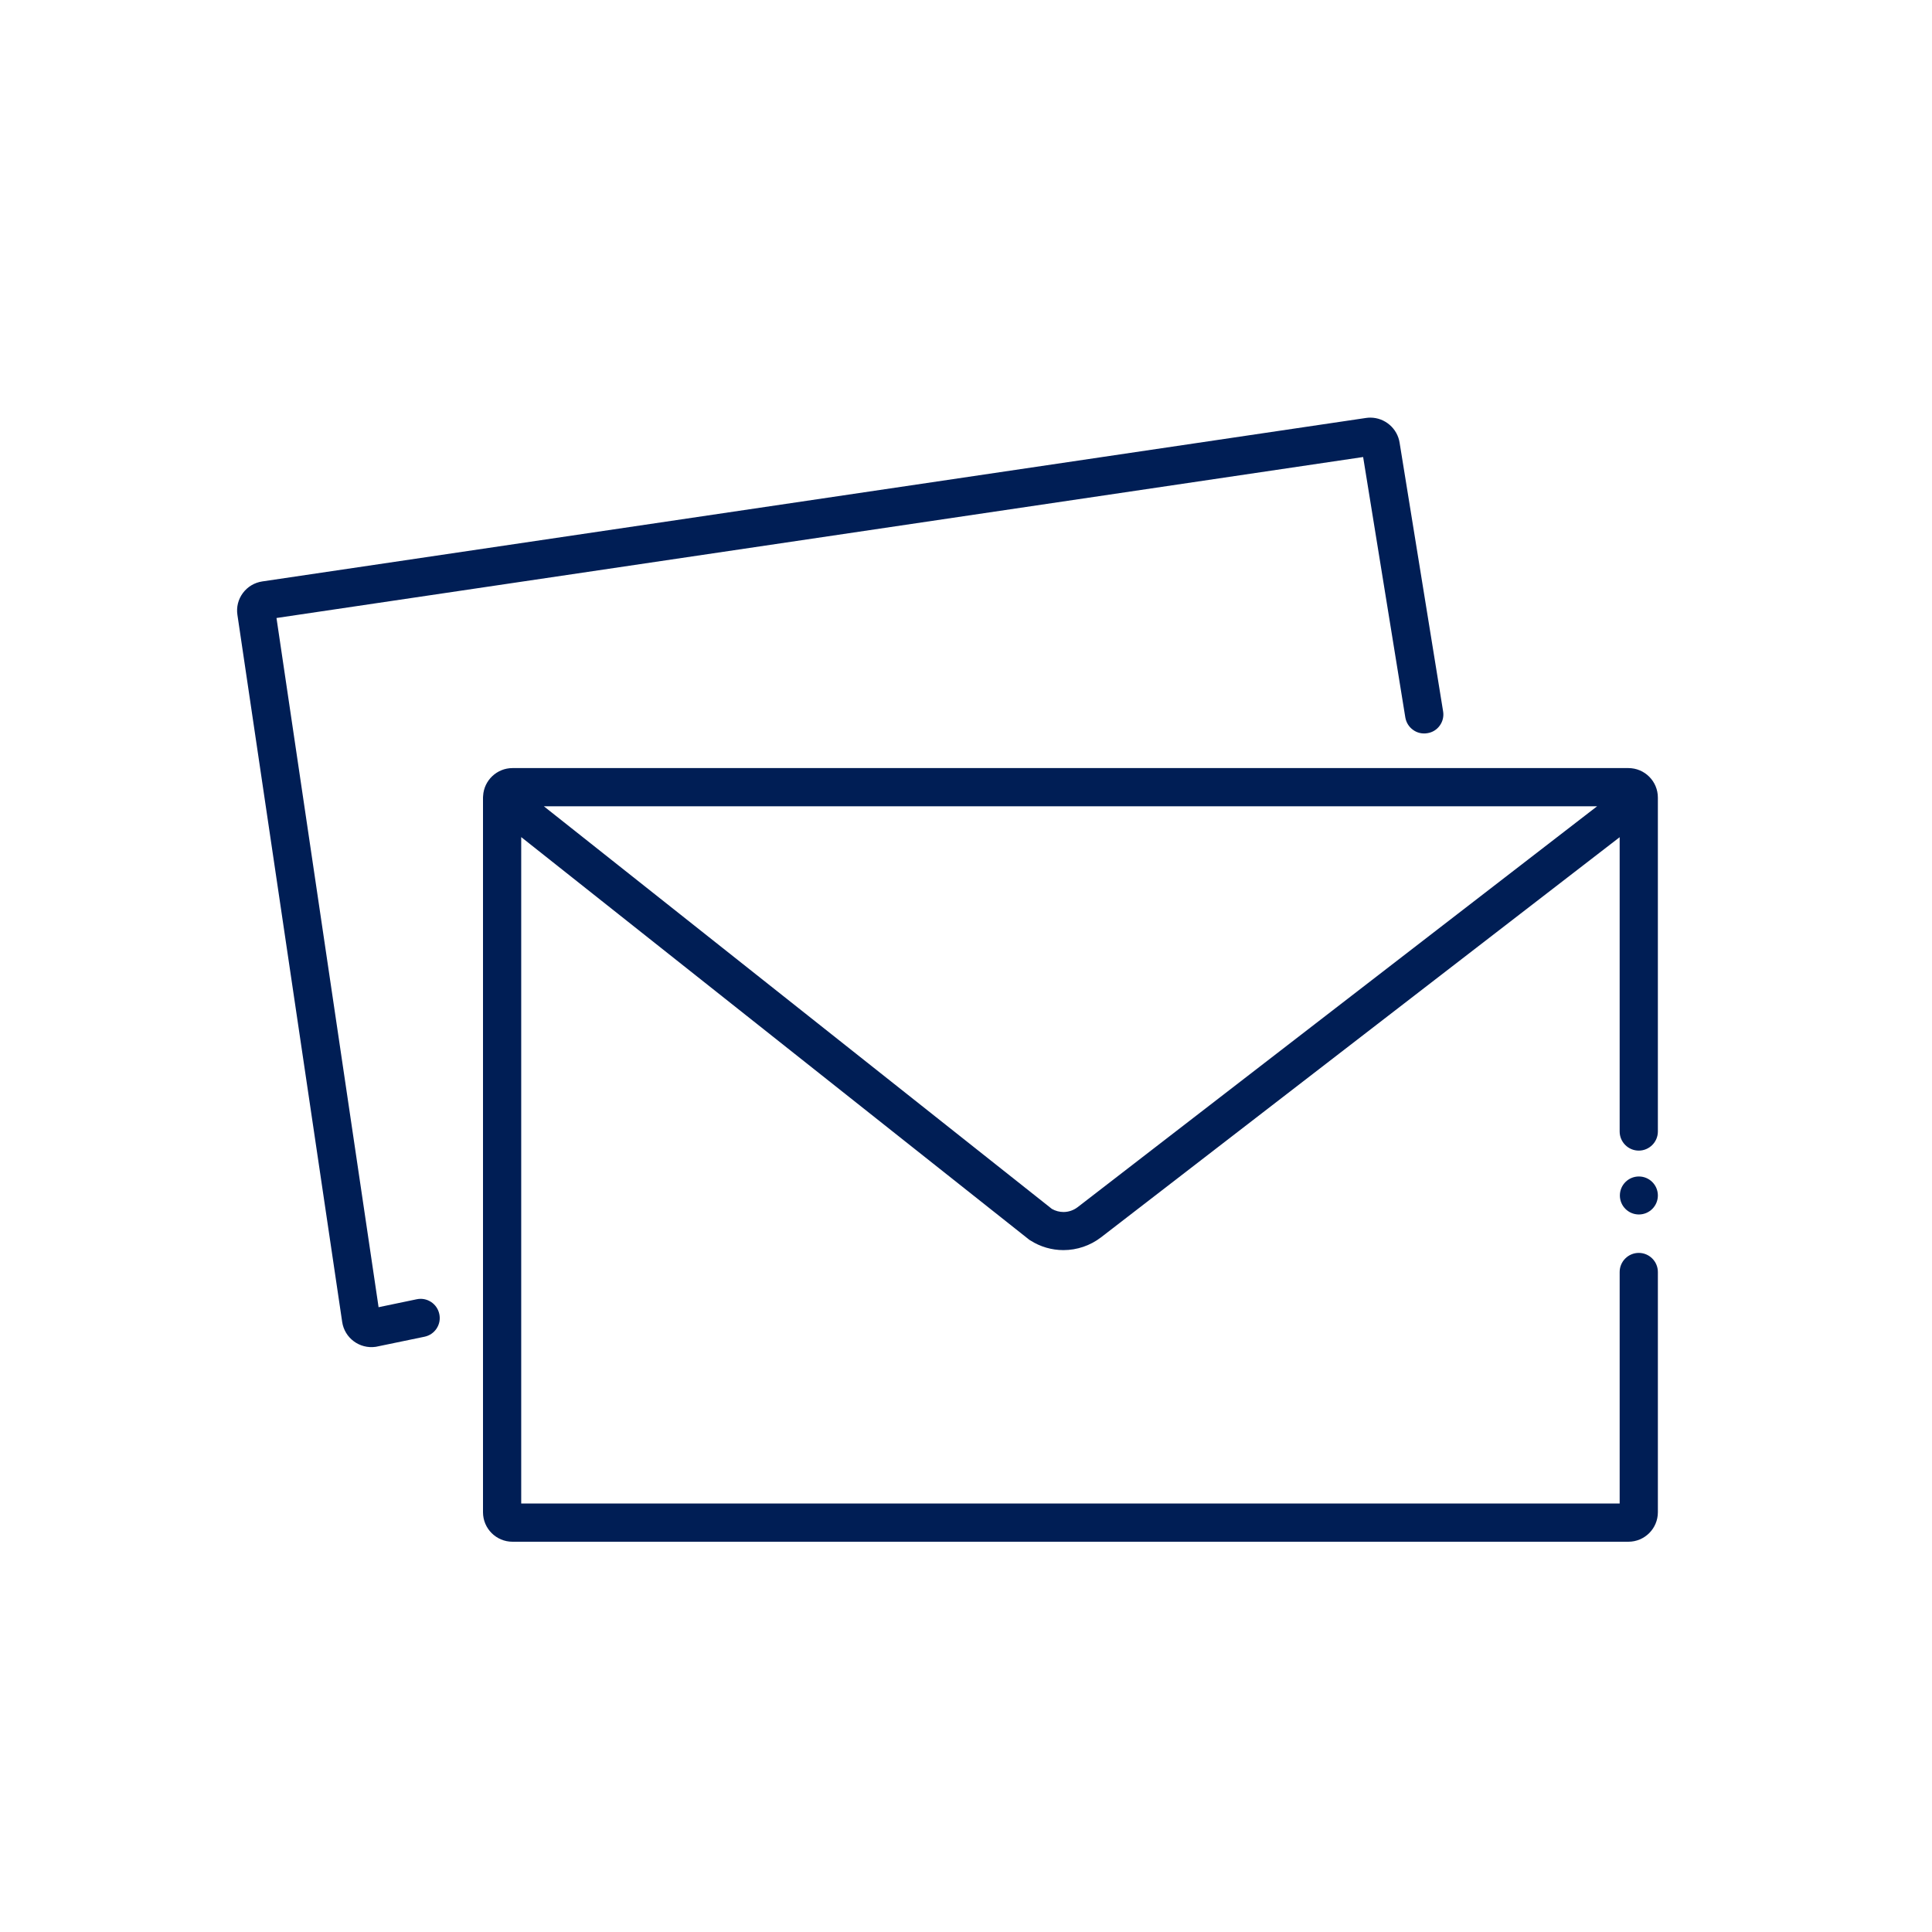 <?xml version="1.0" encoding="utf-8"?>
<!-- Generator: Adobe Illustrator 28.1.0, SVG Export Plug-In . SVG Version: 6.00 Build 0)  -->
<svg version="1.1" xmlns="http://www.w3.org/2000/svg" xmlns:xlink="http://www.w3.org/1999/xlink" x="0px" y="0px"
	 viewBox="0 0 180 180" style="enable-background:new 0 0 180 180;" xml:space="preserve">
<style type="text/css">
	.st0{display:none;}
	.st1{display:inline;opacity:0.36;fill:#FFFFFF;stroke:#1D1D1B;stroke-width:0.1;stroke-miterlimit:10;}
	.st2{display:inline;opacity:0.38;}
	.st3{opacity:0.54;fill:none;stroke:#1D1D1B;stroke-width:0.1;stroke-miterlimit:10;}
	.st4{opacity:0.54;}
	.st5{fill:#1D1D1B;}
	.st6{fill:none;stroke:#1D1D1B;stroke-width:0.1;stroke-miterlimit:10;}
	.st7{opacity:0.54;fill:none;stroke:#1D1D1B;stroke-width:0.1;stroke-linecap:round;stroke-linejoin:round;stroke-miterlimit:10;}
	.st8{fill:#001E55;}
</style>
<g id="Ebene_1" class="st0">
	<rect x="9.91" y="10.09" class="st1" width="160" height="160"/>
</g>
<g id="Ebene_2" class="st0">
	<g class="st2">
		<rect x="26.7" y="26.7" class="st3" width="126.59" height="126.59"/>
		<g class="st4">
			<path class="st5" d="M89.91,0.28c12.12,0,23.89,2.37,34.96,7.06c10.69,4.52,20.3,11,28.55,19.25
				c8.25,8.25,14.72,17.85,19.25,28.55c4.68,11.07,7.06,22.83,7.06,34.96s-2.37,23.89-7.06,34.96c-4.52,10.69-11,20.3-19.25,28.55
				c-8.25,8.25-17.85,14.72-28.55,19.25c-11.07,4.68-22.83,7.06-34.96,7.06s-23.89-2.37-34.96-7.06c-10.69-4.52-20.3-11-28.55-19.25
				c-8.25-8.25-14.72-17.85-19.25-28.55C2.47,113.98,0.1,102.21,0.1,90.09S2.47,66.2,7.16,55.13c4.52-10.69,11-20.3,19.25-28.55
				c8.25-8.25,17.85-14.72,28.55-19.25C66.02,2.65,77.79,0.28,89.91,0.28 M89.91,0.18C40.25,0.18,0,40.43,0,90.09
				S40.25,180,89.91,180s89.91-40.25,89.91-89.91S139.57,0.18,89.91,0.18L89.91,0.18z"/>
		</g>
		<g class="st4">
			<path class="st5" d="M89.91,26.8c16.9,0,32.8,6.58,44.75,18.54c11.95,11.95,18.54,27.85,18.54,44.75s-6.58,32.8-18.54,44.75
				c-11.95,11.95-27.85,18.54-44.75,18.54s-32.8-6.58-44.75-18.54s-18.54-27.85-18.54-44.75s6.58-32.8,18.54-44.75
				S73.01,26.8,89.91,26.8 M89.91,26.7c-35.01,0-63.39,28.38-63.39,63.39s28.38,63.39,63.39,63.39s63.39-28.38,63.39-63.39
				S124.92,26.7,89.91,26.7L89.91,26.7z"/>
		</g>
		<g class="st4">
			<path class="st5" d="M89.91,45.32c24.68,0,44.77,20.08,44.77,44.77s-20.08,44.77-44.77,44.77s-44.77-20.08-44.77-44.77
				S65.23,45.32,89.91,45.32 M89.91,45.22c-24.78,0-44.87,20.09-44.87,44.87s20.09,44.87,44.87,44.87s44.87-20.09,44.87-44.87
				S114.69,45.22,89.91,45.22L89.91,45.22z"/>
		</g>
		<g class="st4">
			<path class="st5" d="M134.68,0.19V179.9H44.97V0.19H134.68 M134.78,0.09H44.87V180h89.91V0.09L134.78,0.09z"/>
		</g>
		<g class="st4">
			<line class="st6" x1="89.82" y1="0.27" x2="89.82" y2="180.09"/>
		</g>
		<rect x="-0.09" y="45.04" class="st3" width="179.91" height="89.91"/>
		<line class="st3" x1="0.27" y1="90" x2="180.09" y2="90"/>
		<line class="st3" x1="-0.09" y1="0.09" x2="179.73" y2="179.91"/>
		<line class="st3" x1="179.73" y1="0.09" x2="-0.09" y2="179.91"/>
		<g class="st4">
			<path class="st5" d="M89.82,67.8c12.34,0,22.38,10.04,22.38,22.38s-10.04,22.38-22.38,22.38s-22.38-10.04-22.38-22.38
				S77.48,67.8,89.82,67.8 M89.82,67.7c-12.41,0-22.48,10.06-22.48,22.48c0,12.41,10.06,22.48,22.48,22.48
				c12.41,0,22.48-10.06,22.48-22.48C112.3,77.77,102.23,67.7,89.82,67.7L89.82,67.7z"/>
		</g>
	</g>
</g>
<g id="Ebene_3">
	<g>
		<path class="st8" d="M45,74.31v66.58c0,1.52,1.23,2.75,2.75,2.75h103.96c1.52,0,2.75-1.23,2.75-2.75v-22.38
			c0-0.98-0.8-1.78-1.78-1.78s-1.78,0.8-1.78,1.78v21.57H48.56V77.99l47.29,37.48c0.05,0.04,0.09,0.07,0.15,0.1
			c0.92,0.59,1.99,0.9,3.08,0.9c1.26,0,2.5-0.42,3.5-1.19L150.9,78v27.42c0,0.98,0.8,1.78,1.78,1.78s1.78-0.8,1.78-1.78V74.31
			c0-1.52-1.23-2.75-2.75-2.75H47.75c-1.45,0-2.66,1.14-2.74,2.59L45,74.31z M148.8,75.12l-0.78,0.6l-47.62,36.75
			c-0.38,0.29-0.84,0.45-1.32,0.45c-0.37,0-0.75-0.1-1.08-0.29L50.67,75.12H148.8z"/>
		<circle class="st8" cx="152.69" cy="111.38" r="1.77"/>
		<path class="st8" d="M134.14,67.6c0.28-0.39,0.39-0.86,0.31-1.33l-4.05-25.01c-0.2-1.34-1.37-2.35-2.73-2.35
			c-0.13,0-0.27,0.01-0.4,0.03L24.44,54.17c-0.73,0.11-1.37,0.49-1.81,1.08c-0.44,0.59-0.62,1.32-0.51,2.04l9.76,65.87
			c0.22,1.5,1.62,2.54,3.13,2.32l0.1-0.02l4.44-0.92c0.47-0.1,0.87-0.37,1.13-0.77c0.26-0.4,0.35-0.87,0.25-1.34
			s-0.37-0.87-0.77-1.13c-0.4-0.26-0.87-0.35-1.34-0.25l-3.55,0.74l-0.05-0.35l-9.46-63.86l0.12-0.02L127,42.58l3.93,24.26
			c0.08,0.47,0.33,0.88,0.72,1.16c0.38,0.28,0.86,0.39,1.33,0.31C133.45,68.24,133.86,67.99,134.14,67.6z"/>
	</g>
</g>
</svg>
